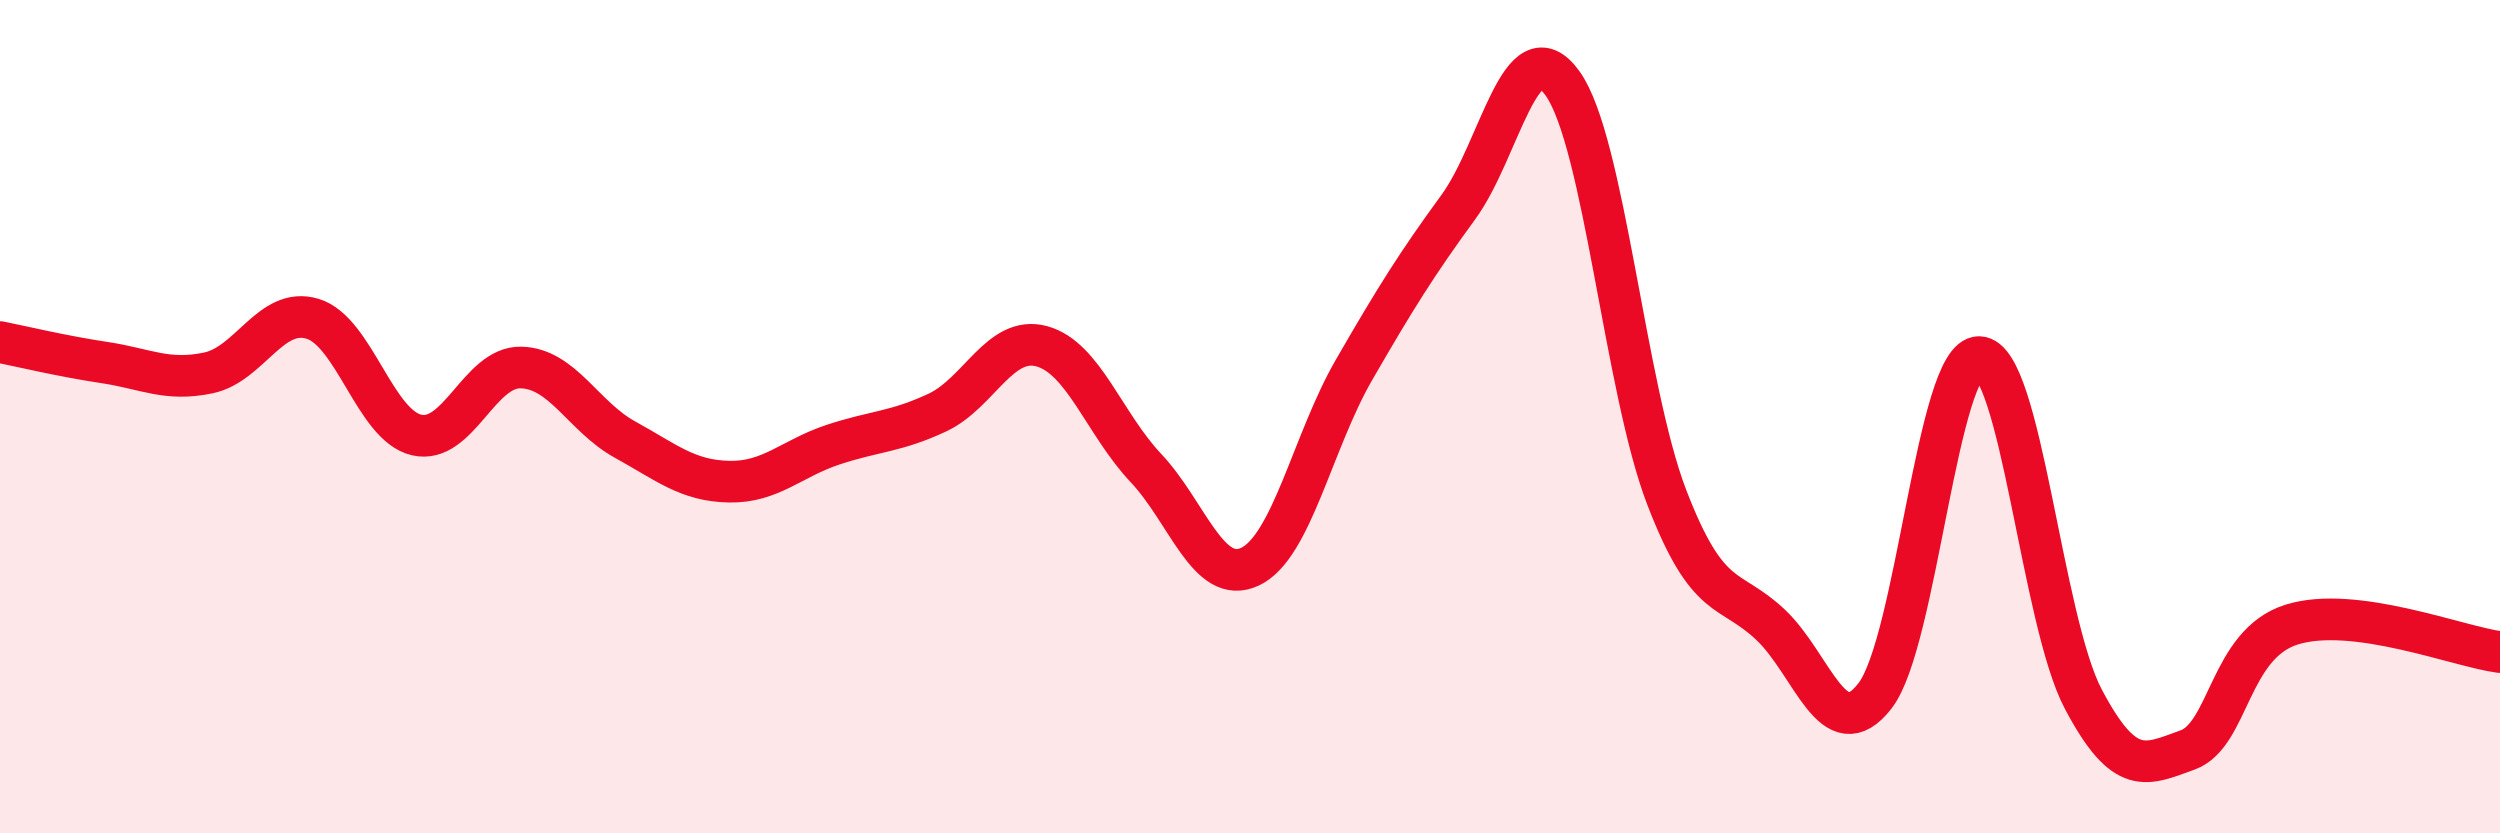 
    <svg width="60" height="20" viewBox="0 0 60 20" xmlns="http://www.w3.org/2000/svg">
      <path
        d="M 0,8.21 C 0.5,8.31 1.5,8.55 2.5,8.7 C 3.5,8.85 4,9.16 5,8.95 C 6,8.74 6.5,7.35 7.5,7.65 C 8.5,7.95 9,10.21 10,10.44 C 11,10.67 11.5,8.8 12.5,8.82 C 13.5,8.84 14,10 15,10.55 C 16,11.1 16.5,11.54 17.5,11.56 C 18.5,11.58 19,11 20,10.67 C 21,10.34 21.5,10.37 22.5,9.9 C 23.5,9.43 24,8.04 25,8.31 C 26,8.58 26.5,10.17 27.5,11.23 C 28.5,12.29 29,14.07 30,13.6 C 31,13.13 31.5,10.6 32.5,8.87 C 33.5,7.14 34,6.34 35,4.97 C 36,3.6 36.5,0.61 37.5,2 C 38.5,3.39 39,9.33 40,11.93 C 41,14.53 41.5,14.05 42.5,15 C 43.5,15.95 44,17.99 45,16.7 C 46,15.41 46.5,8.55 47.5,8.57 C 48.5,8.59 49,14.89 50,16.78 C 51,18.67 51.5,18.36 52.5,18 C 53.5,17.64 53.5,15.46 55,14.99 C 56.5,14.52 59,15.52 60,15.65L60 20L0 20Z"
        fill="#EB0A25"
        opacity="0.1"
        stroke-linecap="round"
        stroke-linejoin="round"
      />
      <path
        d="M 0,8.21 C 0.5,8.31 1.5,8.55 2.5,8.7 C 3.5,8.85 4,9.16 5,8.95 C 6,8.74 6.5,7.35 7.5,7.65 C 8.5,7.95 9,10.21 10,10.44 C 11,10.67 11.5,8.8 12.5,8.82 C 13.5,8.84 14,10 15,10.55 C 16,11.1 16.5,11.54 17.5,11.56 C 18.5,11.58 19,11 20,10.67 C 21,10.34 21.5,10.37 22.5,9.9 C 23.5,9.43 24,8.04 25,8.31 C 26,8.58 26.5,10.17 27.5,11.23 C 28.5,12.29 29,14.07 30,13.6 C 31,13.13 31.5,10.6 32.5,8.87 C 33.5,7.14 34,6.34 35,4.97 C 36,3.6 36.5,0.61 37.5,2 C 38.5,3.39 39,9.33 40,11.93 C 41,14.53 41.5,14.05 42.5,15 C 43.5,15.95 44,17.99 45,16.7 C 46,15.41 46.5,8.55 47.5,8.57 C 48.5,8.59 49,14.89 50,16.78 C 51,18.67 51.5,18.36 52.5,18 C 53.5,17.64 53.5,15.46 55,14.99 C 56.5,14.52 59,15.52 60,15.65"
        stroke="#EB0A25"
        stroke-width="1"
        fill="none"
        stroke-linecap="round"
        stroke-linejoin="round"
      />
    </svg>
  